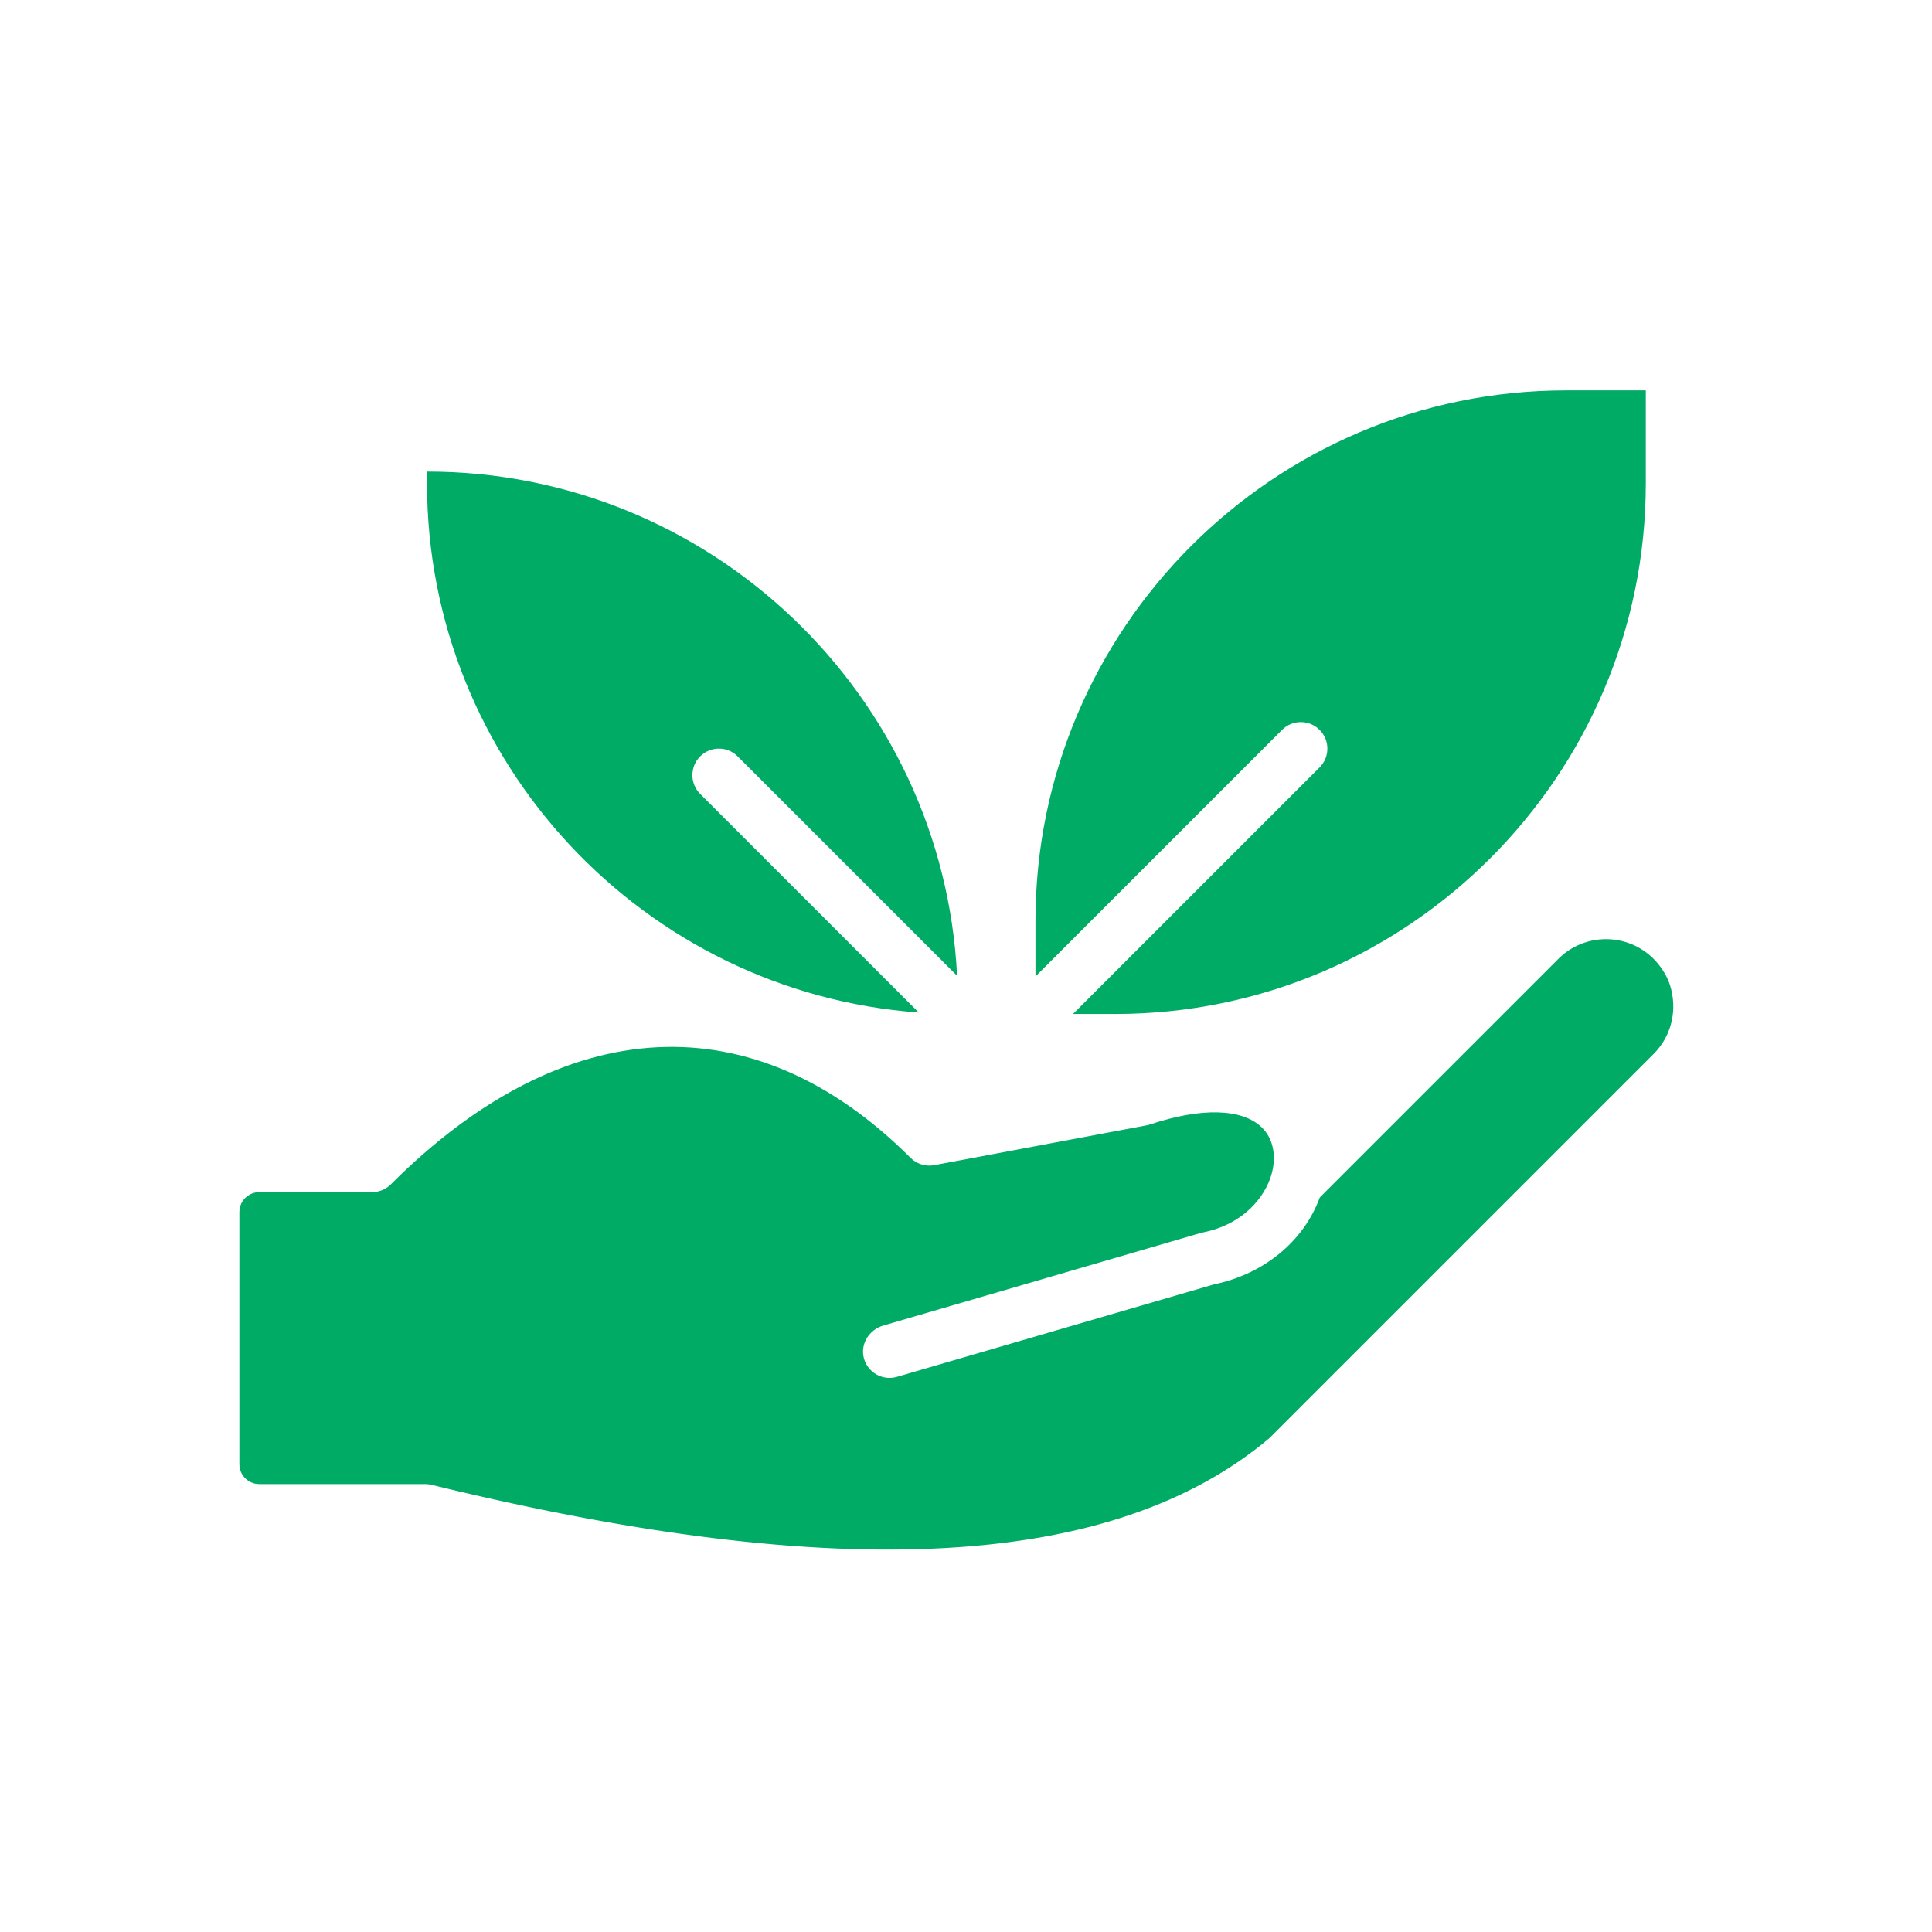 <svg viewBox="0 0 4000 4000" version="1.1" xmlns="http://www.w3.org/2000/svg" data-name="Слой_1" id="_Слой_1">
  
  <defs>
    <style>
      .st0 {
        fill: #00ab65;
      }
    </style>
  </defs>
  <path d="M1902.26,2096.37l-452.65-452.65c-21.45-21.45-21.45-56.24,0-77.7,21.45-21.45,56.24-21.45,77.7,0l454.24,454.24c-28.7-580.48-509.96-1043.91-1097.44-1043.91v24.17c0,578.75,449.78,1054.4,1018.14,1095.84Z" class="st0"></path>
  <path d="M2654.38,1511.08c21.45-21.45,56.24-21.45,77.7,0,21.46,21.46,21.46,56.24,0,77.7l-510.56,510.56h87.12c605.89,0,1098.81-492.93,1098.81-1098.81v-192.29h-164.82c-605.89,0-1098.81,492.93-1098.81,1098.81v114.59l510.56-510.56Z" class="st0"></path>
  <path d="M3226.55,1985.14l-494.11,494.11c-32.99,90.29-115.04,158.26-218.29,179.71l-657.11,191.66c-29.67,8.66-60.77-8.86-68.58-39-7.55-29.12,11.15-58.71,40.03-67.13l657.07-191.65c1.62-.39,3.26-.79,4.88-1.19,83.73-16.85,128.15-72.65,141.8-119.29,11.31-38.63,3.84-75.39-19.97-98.34-40.67-39.2-124.91-41.4-231.12-6.03-2.42.81-4.93,1.47-7.44,1.94l-439.53,82.41c-17.82,3.33-36.15-2.33-48.97-15.15-324.47-324.46-716.67-304.43-1076.06,54.94-10.3,10.3-24.28,16.1-38.85,16.1h-233.48c-22.76,0-41.22,18.45-41.22,41.22v521.91c0,22.76,18.45,41.22,41.22,41.22h343.37c4.4,0,8.81.54,13.08,1.58,845.83,206.47,1413.46,174.76,1735.25-96.98l795.03-795.03c34.66-34.65,48.8-84.36,36.34-134.37-2.8-11.24-7.2-22.09-13-32.12-48.26-83.42-157.27-93.59-220.35-30.52h0Z" class="st0"></path>
</svg>